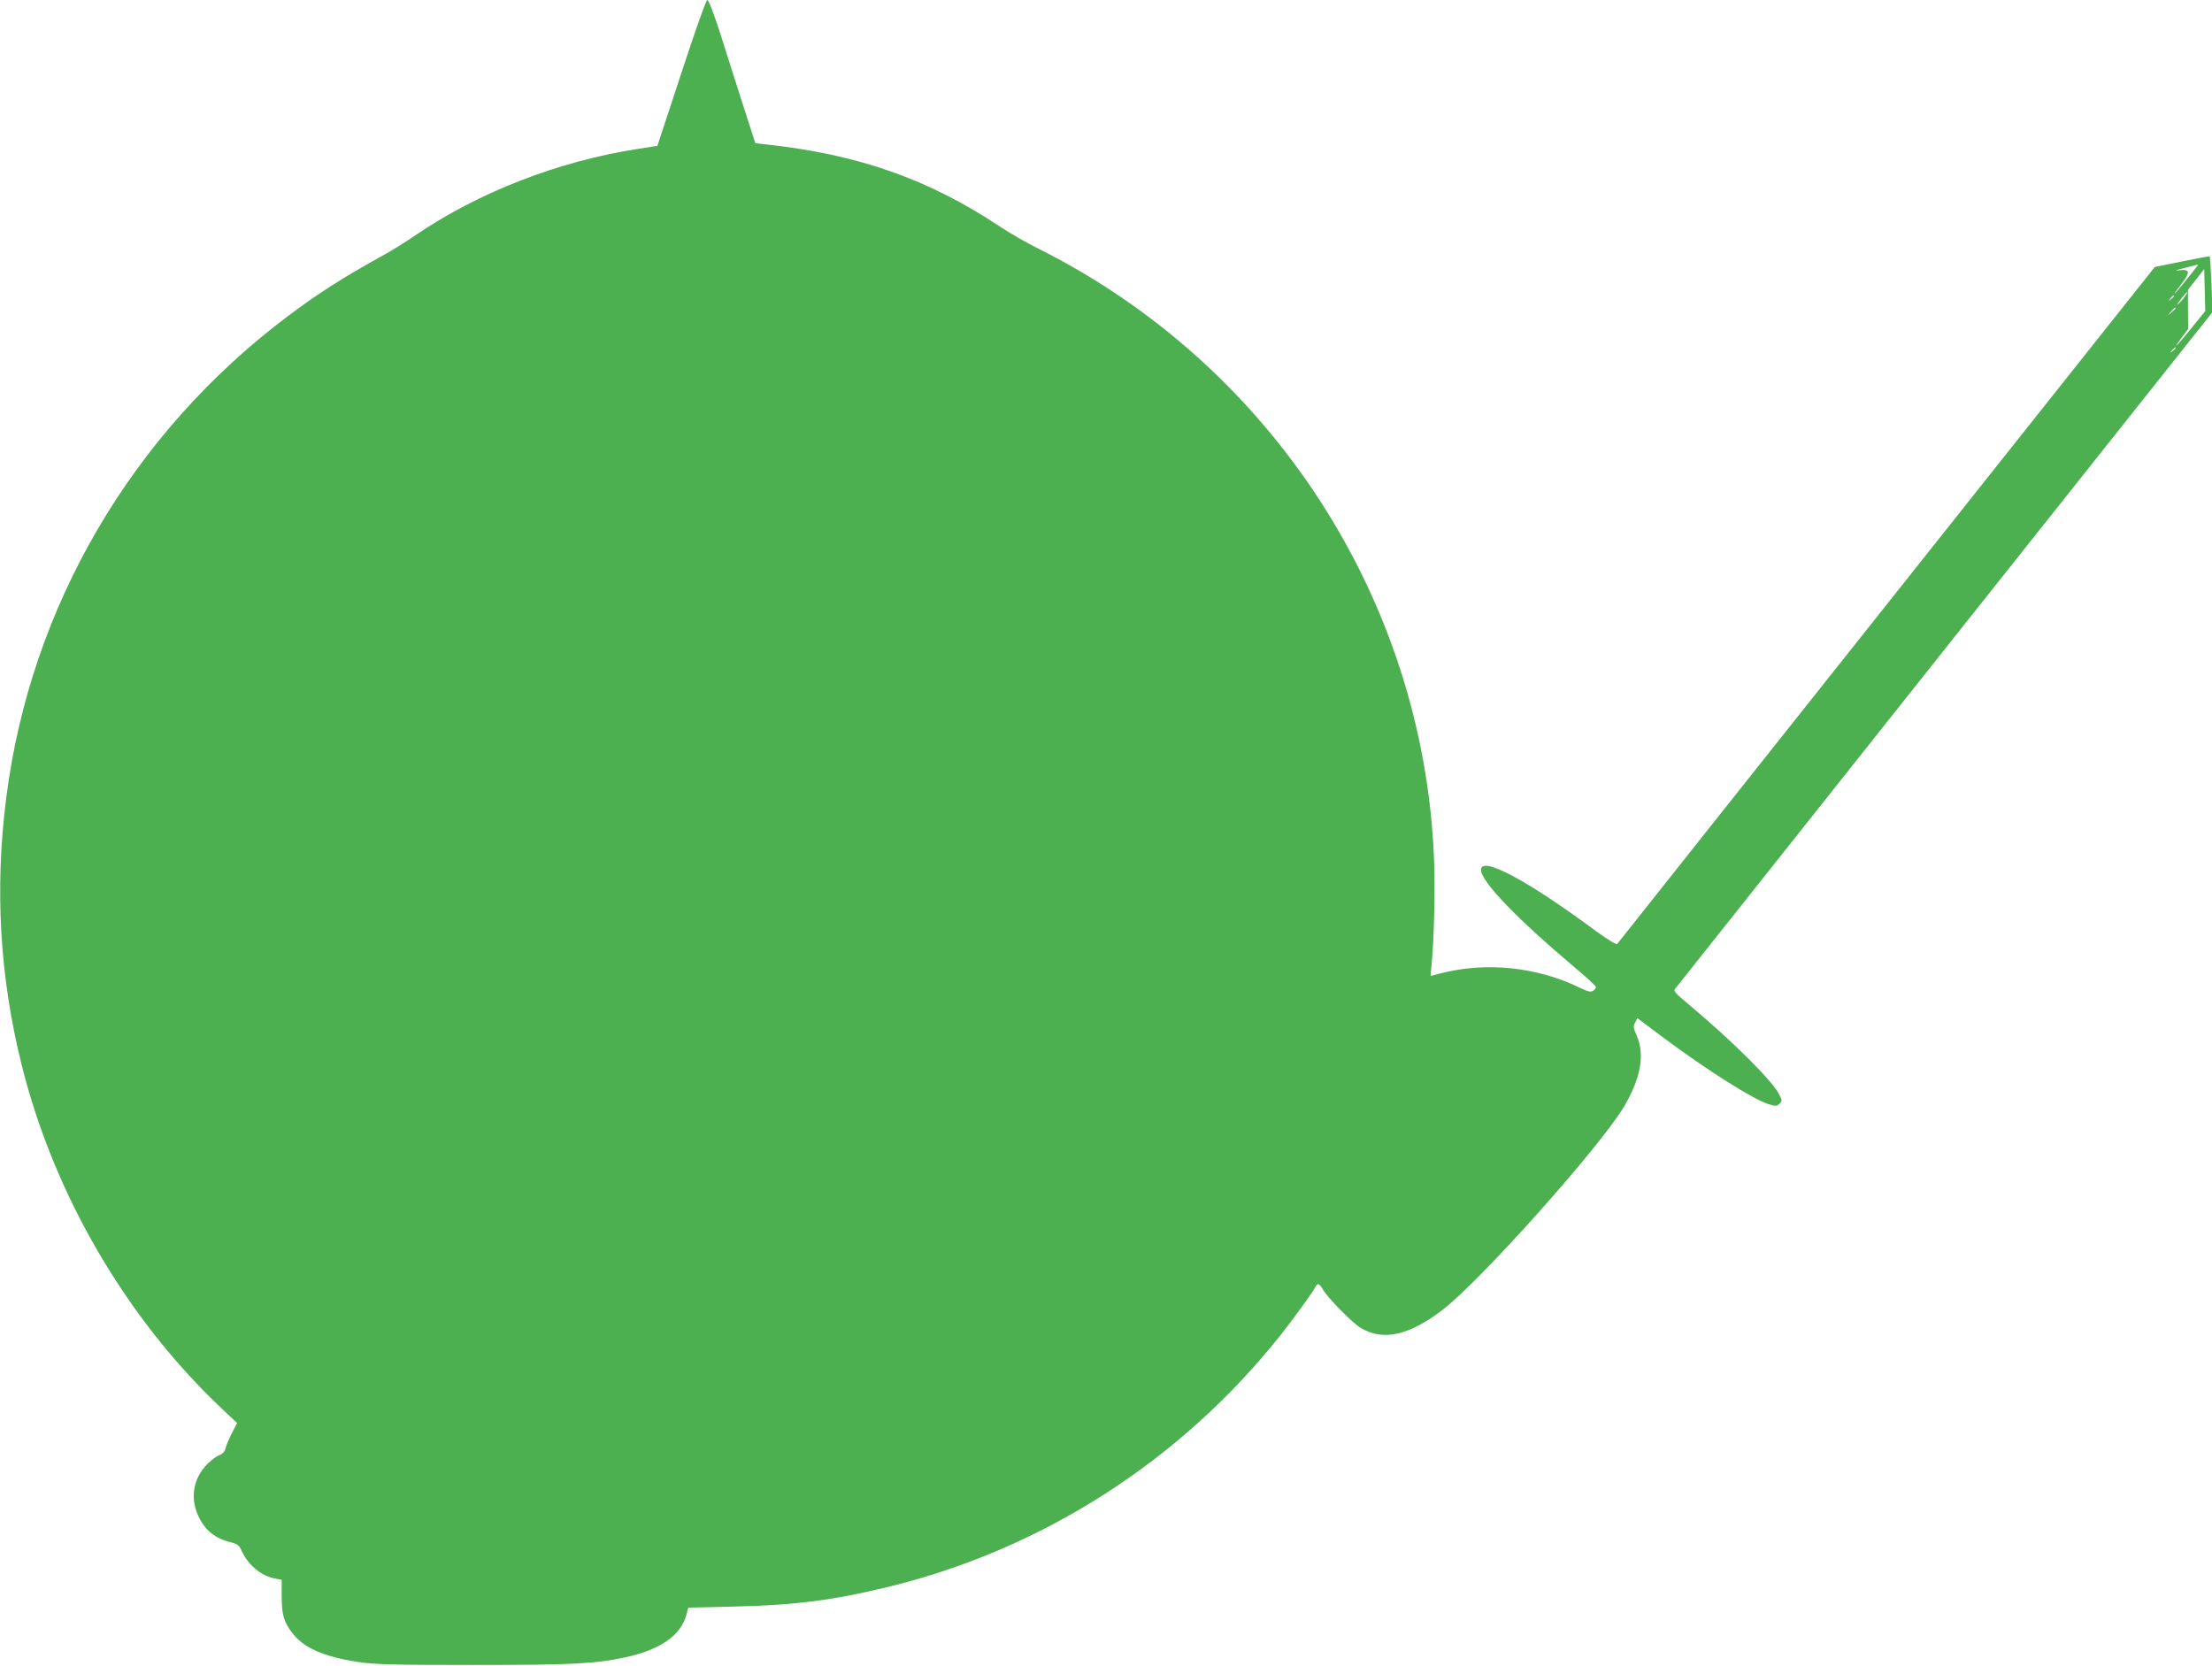<?xml version="1.0" standalone="no"?>
<!DOCTYPE svg PUBLIC "-//W3C//DTD SVG 20010904//EN"
 "http://www.w3.org/TR/2001/REC-SVG-20010904/DTD/svg10.dtd">
<svg version="1.0" xmlns="http://www.w3.org/2000/svg"
 width="1280pt" height="964pt" viewBox="0 0 1280 964"
 preserveAspectRatio="xMidYMid meet">
<g transform="translate(0,964) scale(0.1,-0.1)"
fill="#4caf50" stroke="none">
<path d="M3943 9218 l-139 -422 -109 -17 c-462 -71 -926 -251 -1295 -503 -52
-36 -133 -86 -180 -112 -236 -130 -379 -222 -555 -354 -902 -678 -1489 -1681
-1629 -2788 -67 -525 -38 -1032 89 -1543 186 -750 606 -1470 1162 -1994 l85
-80 -31 -60 c-17 -33 -33 -72 -36 -86 -3 -17 -15 -31 -34 -39 -17 -6 -46 -28
-66 -47 -97 -94 -111 -227 -36 -345 36 -57 88 -93 159 -111 48 -12 56 -18 71
-53 37 -81 114 -145 194 -159 l37 -7 0 -90 c0 -110 11 -151 59 -215 67 -89
182 -140 386 -171 93 -14 196 -17 665 -17 578 0 707 7 881 45 200 43 320 127
351 246 l11 41 266 6 c350 8 570 36 887 113 895 217 1698 732 2275 1459 67 85
182 242 198 273 16 29 23 28 46 -10 28 -49 174 -197 220 -223 128 -76 275 -44
466 100 219 164 924 955 1059 1185 95 163 119 298 71 407 -20 45 -21 54 -9 76
l13 25 140 -105 c262 -196 533 -367 623 -394 38 -11 45 -10 59 4 16 15 16 19
0 51 -36 77 -270 310 -529 527 -76 63 -86 75 -74 88 7 9 710 893 1561 1966
l1548 1949 -6 160 c-4 87 -8 160 -10 162 -2 2 -74 -11 -161 -29 l-157 -32
-1552 -1954 c-854 -1075 -1555 -1958 -1559 -1964 -3 -6 -55 26 -120 73 -404
299 -668 439 -668 356 0 -67 210 -285 550 -571 63 -53 115 -101 115 -107 0 -6
-8 -16 -17 -22 -14 -8 -30 -4 -74 17 -248 122 -547 153 -813 83 l-53 -14 7 76
c14 153 20 429 13 606 -61 1496 -940 2851 -2287 3526 -69 34 -170 92 -225 129
-414 275 -820 418 -1358 476 l-57 6 -70 217 c-38 119 -98 306 -132 415 -38
117 -68 197 -76 197 -7 0 -66 -165 -150 -422z m8770 -1120 c-48 -62 -126 -158
-130 -158 -2 0 16 26 41 58 52 69 49 85 -15 78 -29 -4 -19 1 31 13 41 11 77
19 79 20 2 1 -1 -5 -6 -11z m-33 -358 c-85 -105 -116 -135 -54 -52 l36 48 -1
114 0 113 47 60 47 60 3 -122 3 -121 -81 -100z m-39 182 c-11 -16 -28 -35 -38
-43 -10 -8 -3 5 16 29 37 47 53 58 22 14z m-61 4 c0 -2 -8 -10 -17 -17 -16
-13 -17 -12 -4 4 13 16 21 21 21 13z m10 -69 c0 -2 -10 -12 -22 -23 l-23 -19
19 23 c18 21 26 27 26 19z m0 -231 c0 -2 -8 -10 -17 -17 -16 -13 -17 -12 -4 4
13 16 21 21 21 13z"/>
</g>
</svg>
